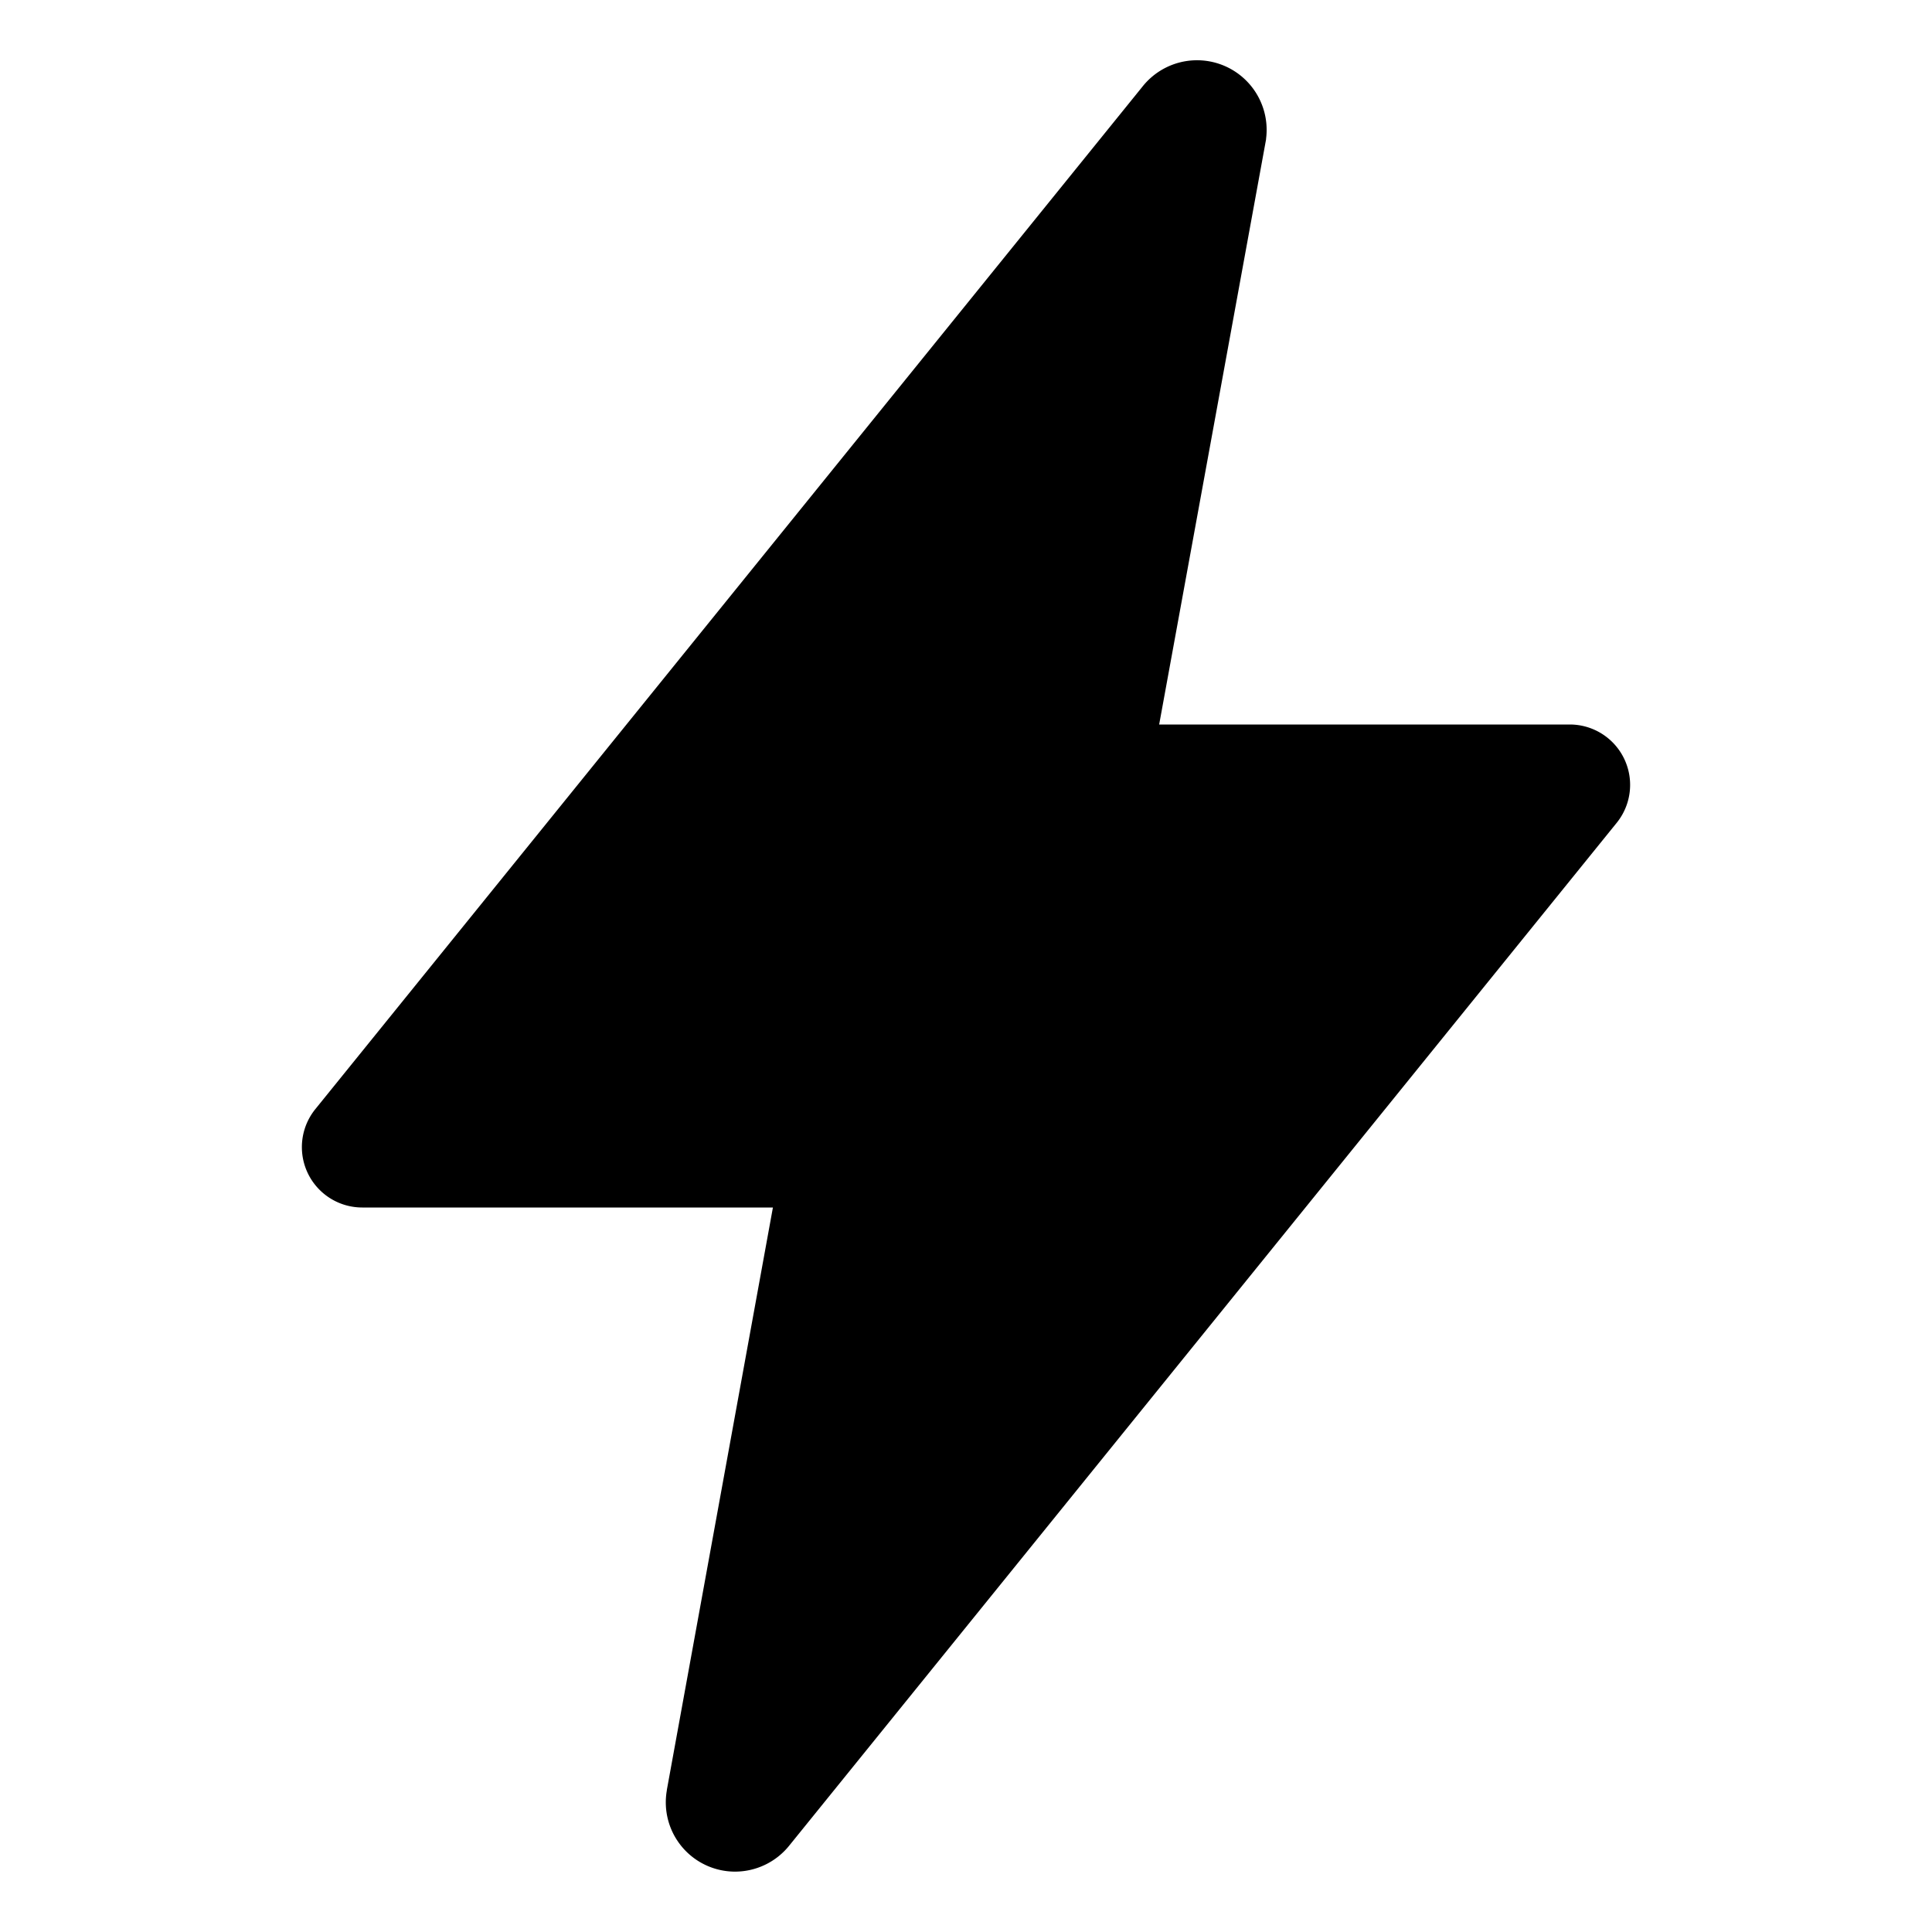 <svg xmlns="http://www.w3.org/2000/svg" class="ionicon" viewBox="0 0 512 512"><path d="M194.82 496a18.36 18.36 0 01-18.1-21.53v-.11L204.83 320H96a16 16 0 01-12.44-26.06L302.73 23a18.45 18.45 0 0132.8 13.71c0 .3-.08.59-.13.89L307.19 192H416a16 16 0 0112.44 26.06L209.24 489a18.45 18.45 0 01-14.42 7z"/></svg>
